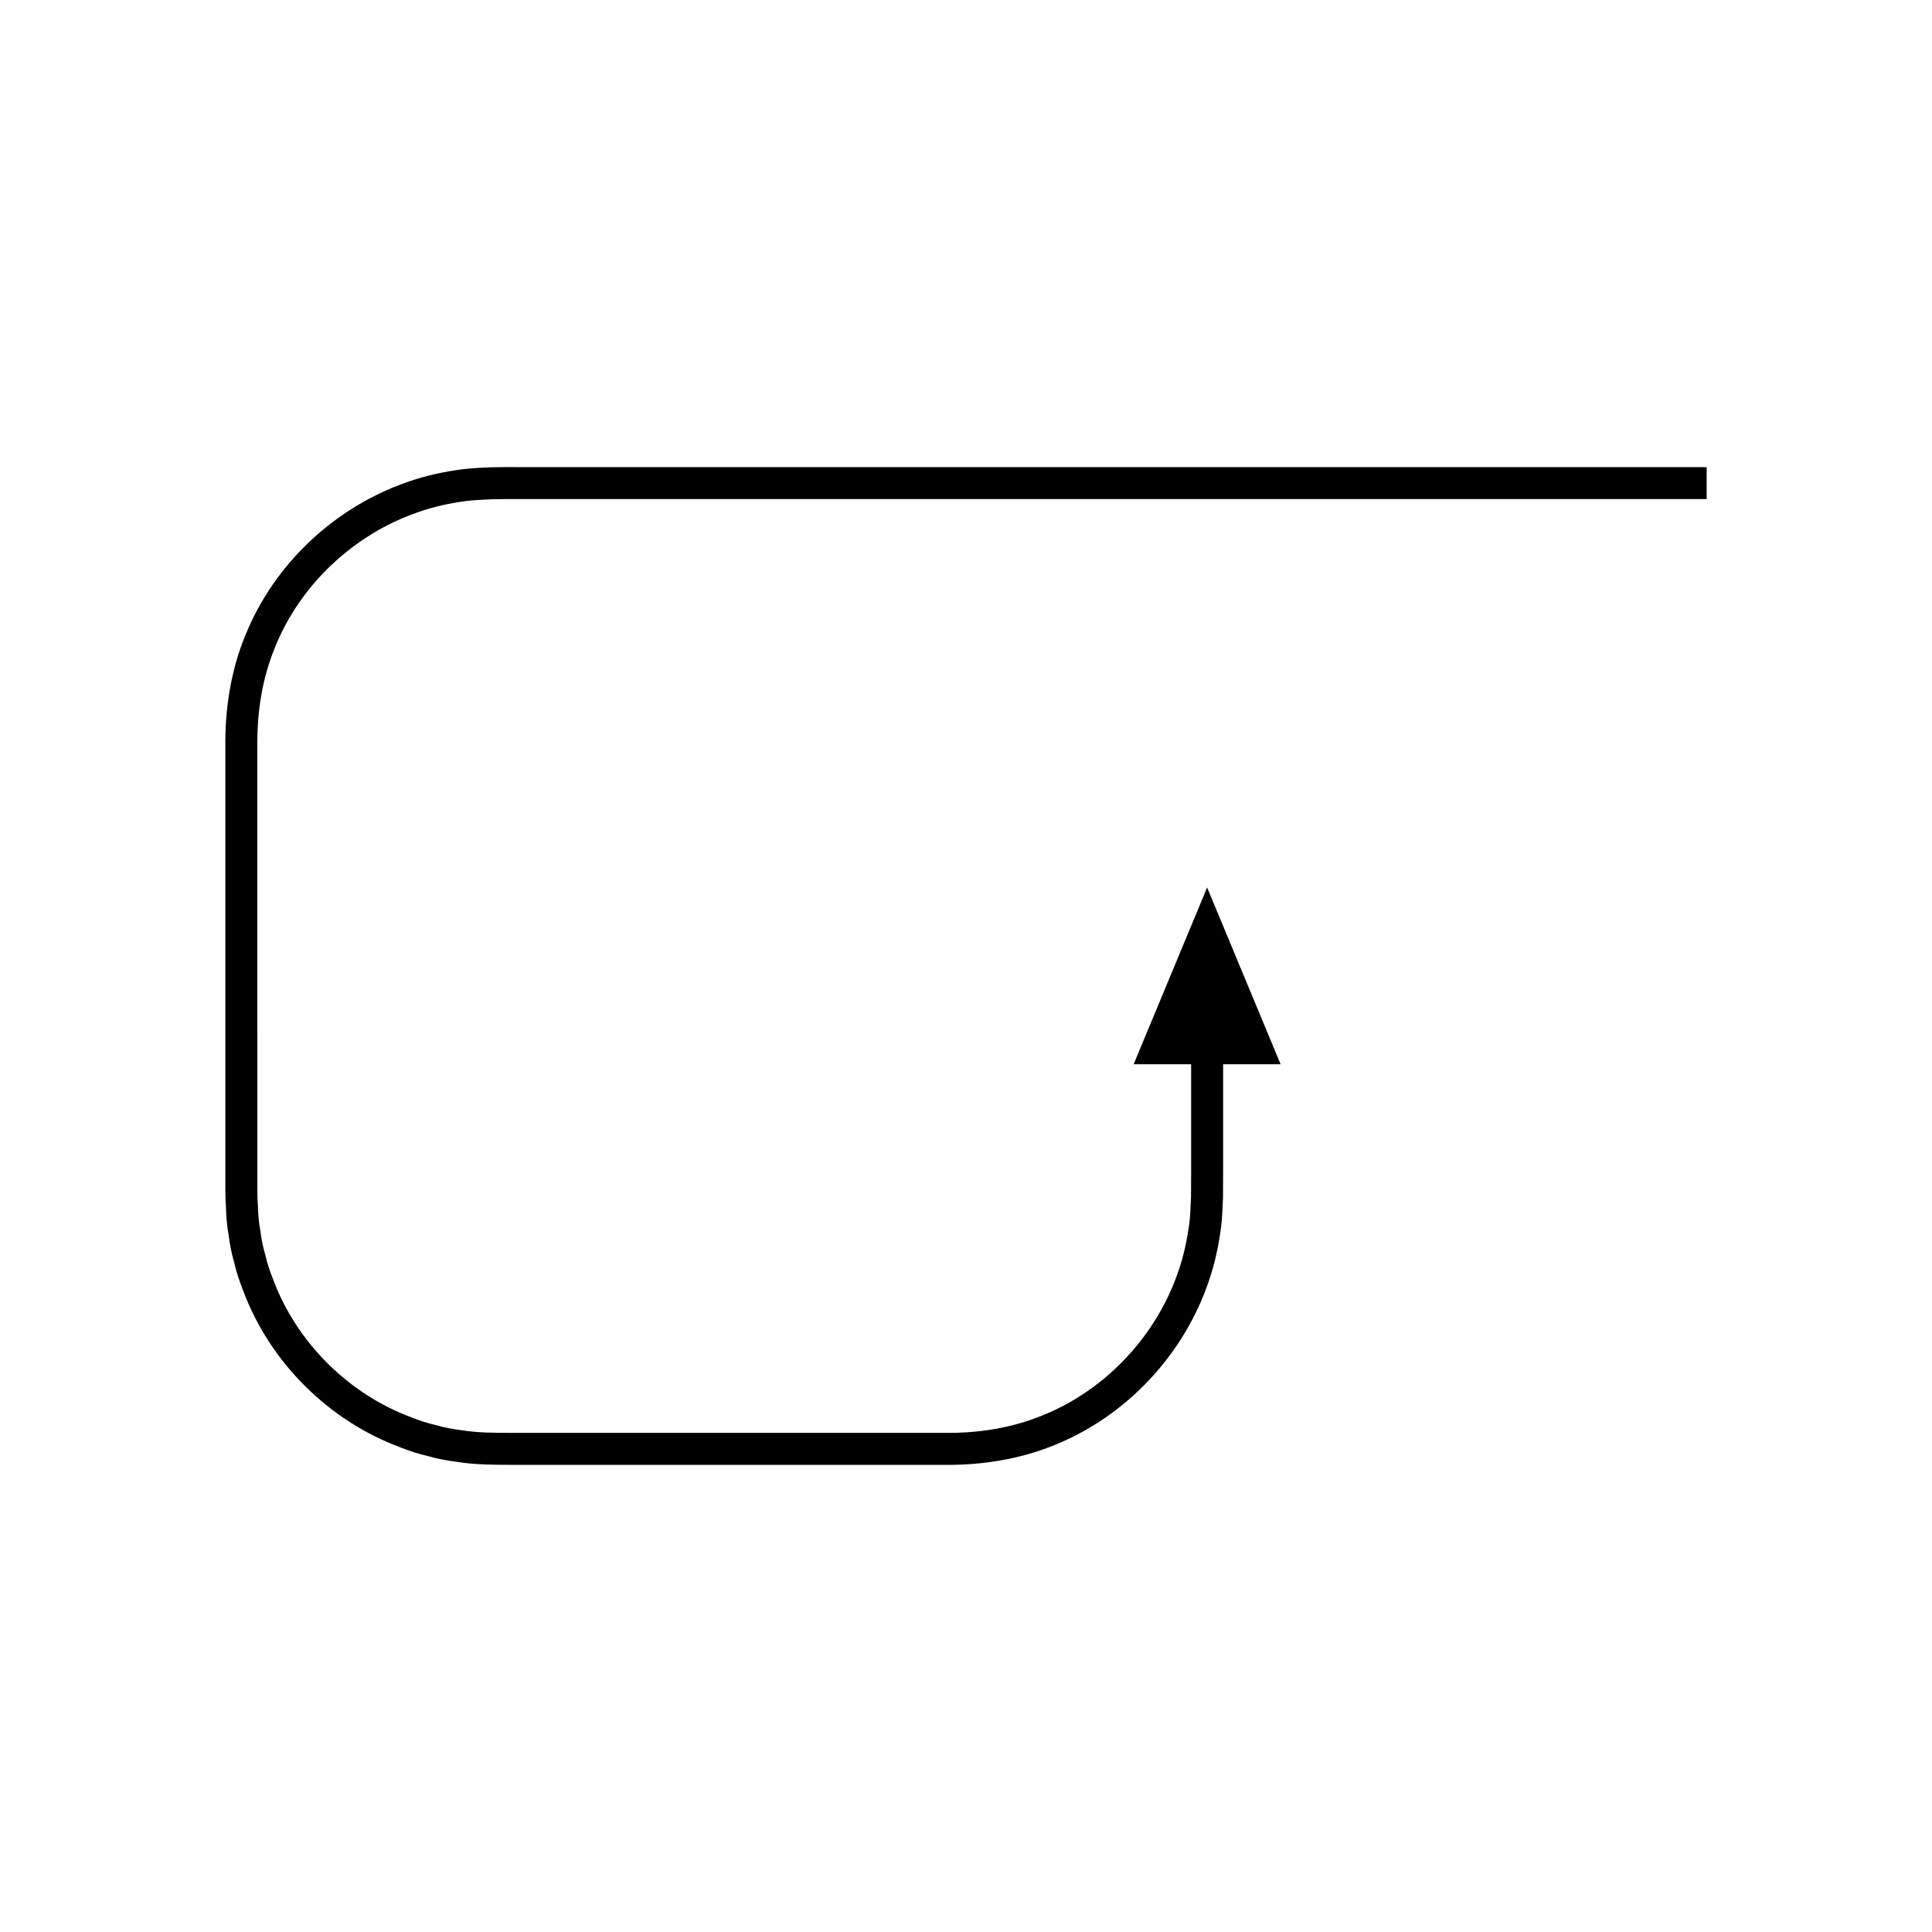 <?xml version="1.0" encoding="UTF-8"?>
<!-- Uploaded to: SVG Repo, www.svgrepo.com, Generator: SVG Repo Mixer Tools -->
<svg fill="#000000" width="800px" height="800px" version="1.1" viewBox="144 144 512 512" xmlns="http://www.w3.org/2000/svg">
 <path d="m596.28 267.79h-314.8c-4.656-0.039-9.695-0.004-14.789 0.547-5.027 0.656-10.016 1.723-14.793 3.43-19.176 6.641-35.27 21.695-42.859 40.566-3.891 9.32-5.453 19.785-5.316 29.574v114.47c0 2.383-0.035 4.731 0.145 7.324 0.094 2.535 0.238 5.066 0.715 7.566 0.316 2.523 0.805 5.008 1.52 7.449 0.551 2.484 1.391 4.875 2.309 7.242 7.078 19.059 22.715 34.613 41.785 41.641 2.363 0.938 4.769 1.73 7.25 2.285 2.438 0.723 4.934 1.16 7.453 1.496 4.969 0.828 10.254 0.805 14.879 0.82h114.47c9.82 0.129 20.258-1.484 29.574-5.398 18.824-7.688 33.844-23.797 40.422-43.004 1.684-4.789 2.731-9.777 3.383-14.805 0.316-2.512 0.32-5.059 0.48-7.586l0.031-7.191v-28.184h15.23l-19.469-46.84-19.469 46.84h15.23v28.184l-0.031 7.117c-0.16 2.227-0.145 4.473-0.426 6.684-0.582 4.426-1.496 8.816-2.981 13.031-5.781 16.898-19.059 31.164-35.641 37.922-8.336 3.449-17.09 4.852-26.336 4.758h-114.47c-4.894-0.02-9.211 0-13.656-0.734-2.215-0.293-4.414-0.672-6.559-1.316-2.188-0.48-4.305-1.18-6.379-2.012-16.793-6.168-30.629-19.934-36.844-36.719-0.809-2.082-1.559-4.188-2.031-6.375-0.641-2.144-1.066-4.332-1.34-6.555-0.434-2.195-0.547-4.43-0.629-6.664-0.164-2.168-0.141-4.59-0.137-6.977v-28.617l-0.004-57.234v-28.621c-0.102-9.273 1.258-18.012 4.684-26.363 6.668-16.625 20.926-29.934 37.793-35.77 4.203-1.508 8.594-2.438 13.02-3.019 4.383-0.473 8.906-0.531 13.785-0.488h314.8z"/>
</svg>